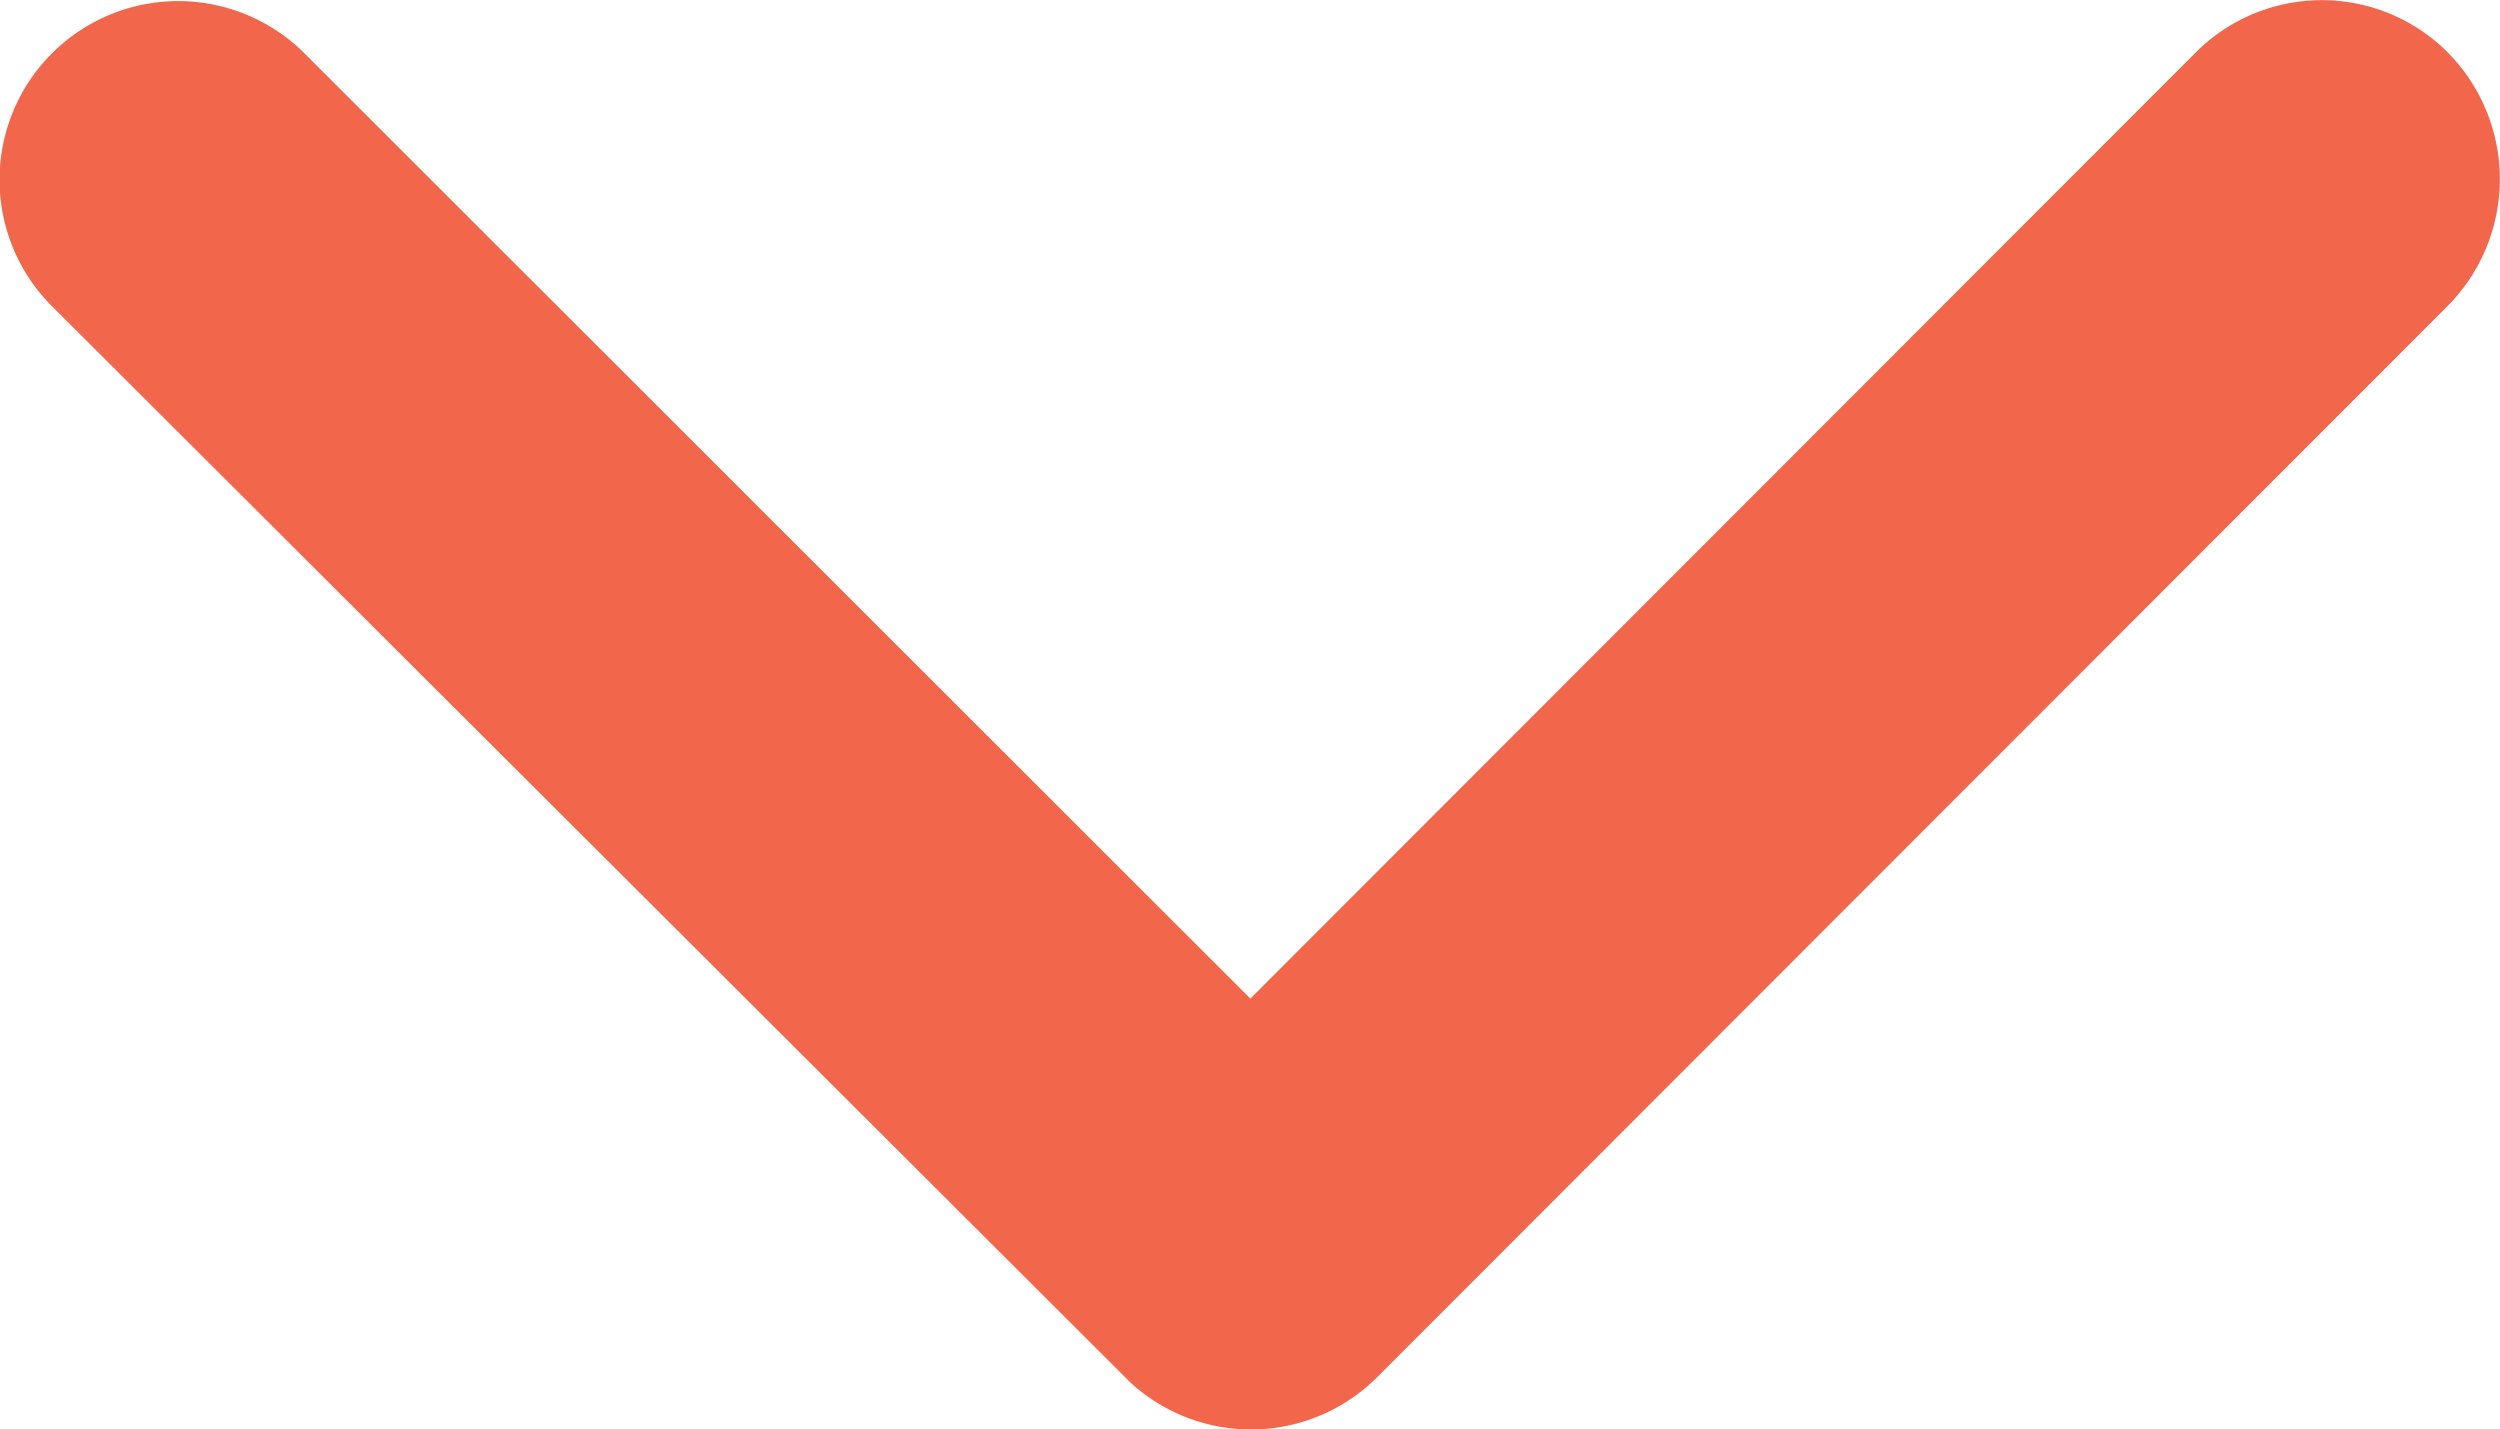 <?xml version="1.0" encoding="UTF-8"?>
<svg xmlns="http://www.w3.org/2000/svg" width="24.001" height="13.723" viewBox="0 0 24.001 13.723">
  <path id="icon-ionic-ios-arrow-down" d="M18.192,20.833l9.075-9.082a1.708,1.708,0,0,1,2.422,0,1.73,1.73,0,0,1,0,2.43L19.407,24.47a1.712,1.712,0,0,1-2.365.05L6.688,14.187a1.715,1.715,0,0,1,2.422-2.43Z" transform="translate(-6.188 -11.246)" fill="#f2674b"></path>
</svg>
